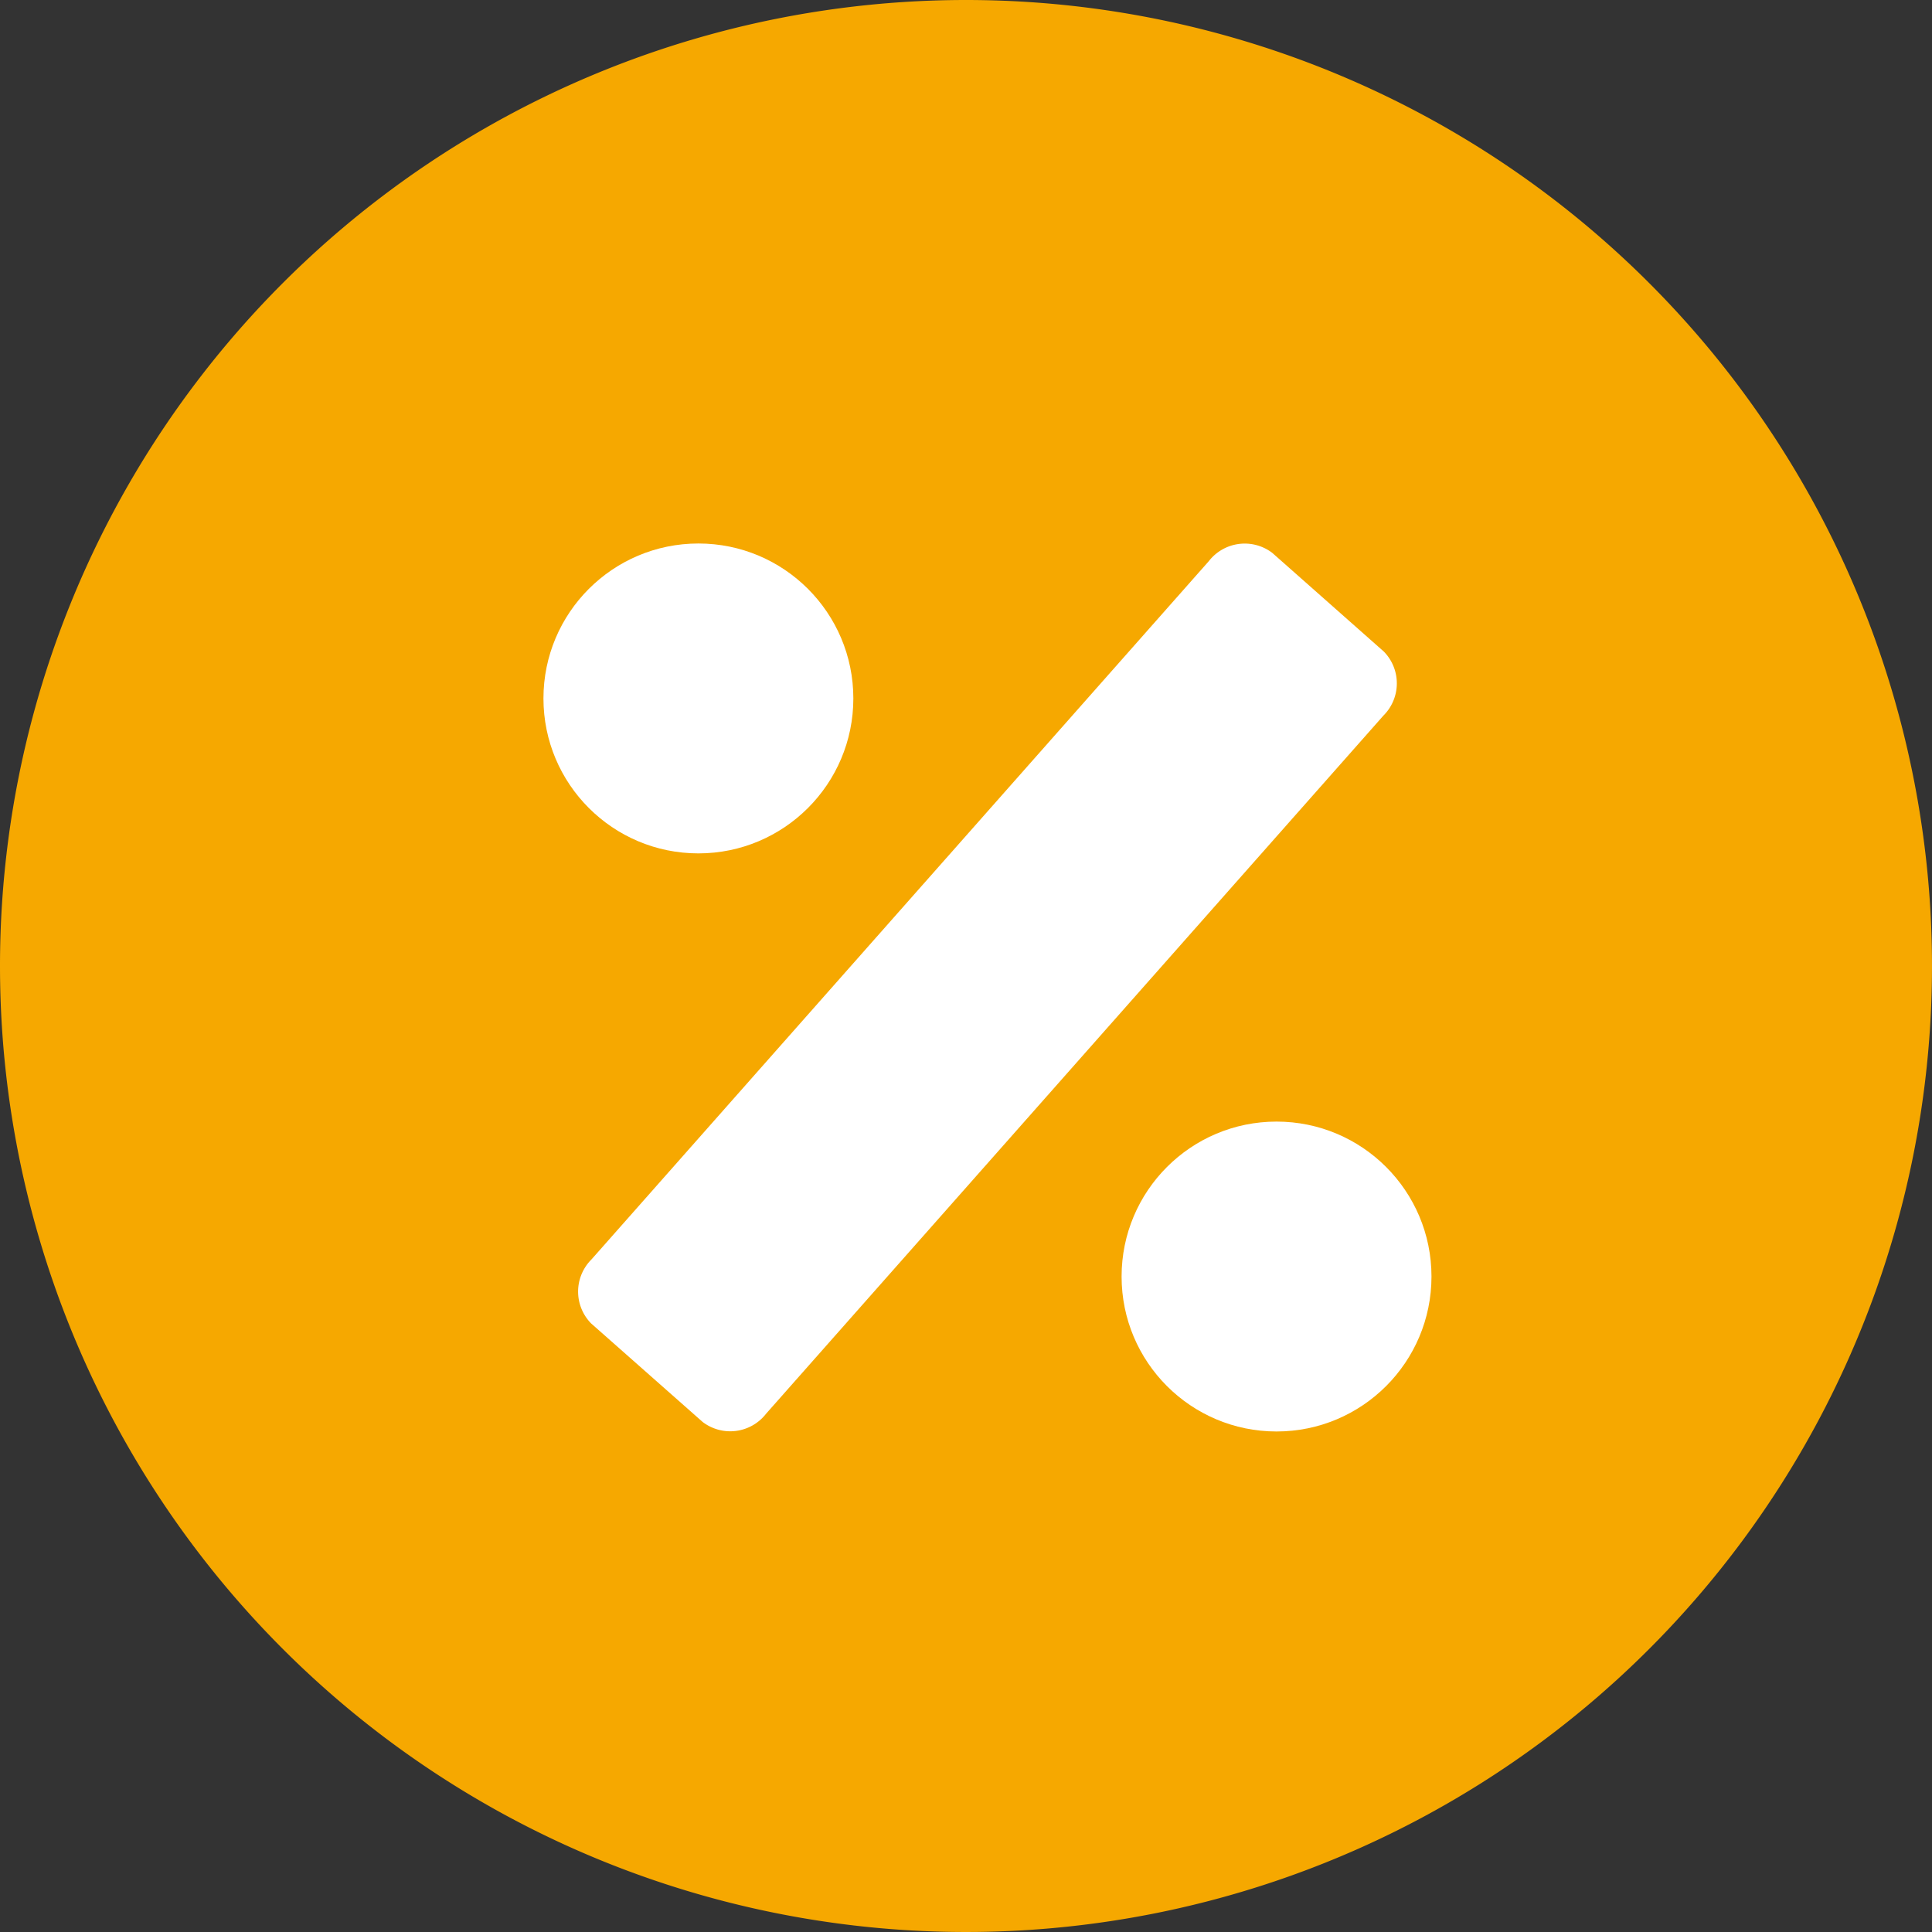 <svg xmlns="http://www.w3.org/2000/svg" width="45" height="45" viewBox="0 0 45 45"><rect x="0" y="0" width="45" height="45" fill="#333333" stroke="none"/><g transform="translate(-1000 -2542)"><path d="M22.5,0A22.5,22.5,0,1,1,0,22.5,22.5,22.5,0,0,1,22.5,0Z" transform="translate(1000 2542)" fill="#f6a800"/><g transform="translate(1012.658 2554.659)"><path d="M5.4,20.462a1.058,1.058,0,0,0,1.477-.193L21.256,4.008a1.058,1.058,0,0,0,.01-1.49l-2.6-2.3a1.059,1.059,0,0,0-1.477.193L2.81,16.675a1.058,1.058,0,0,0-.01,1.49Z" transform="translate(-1.691 0)" fill="#fff"/><circle cx="3.609" cy="3.609" r="3.609" transform="translate(0 0)" fill="#fff"/><circle cx="3.609" cy="3.609" r="3.609" transform="translate(13.466 13.465)" fill="#fff"/></g></g></svg>